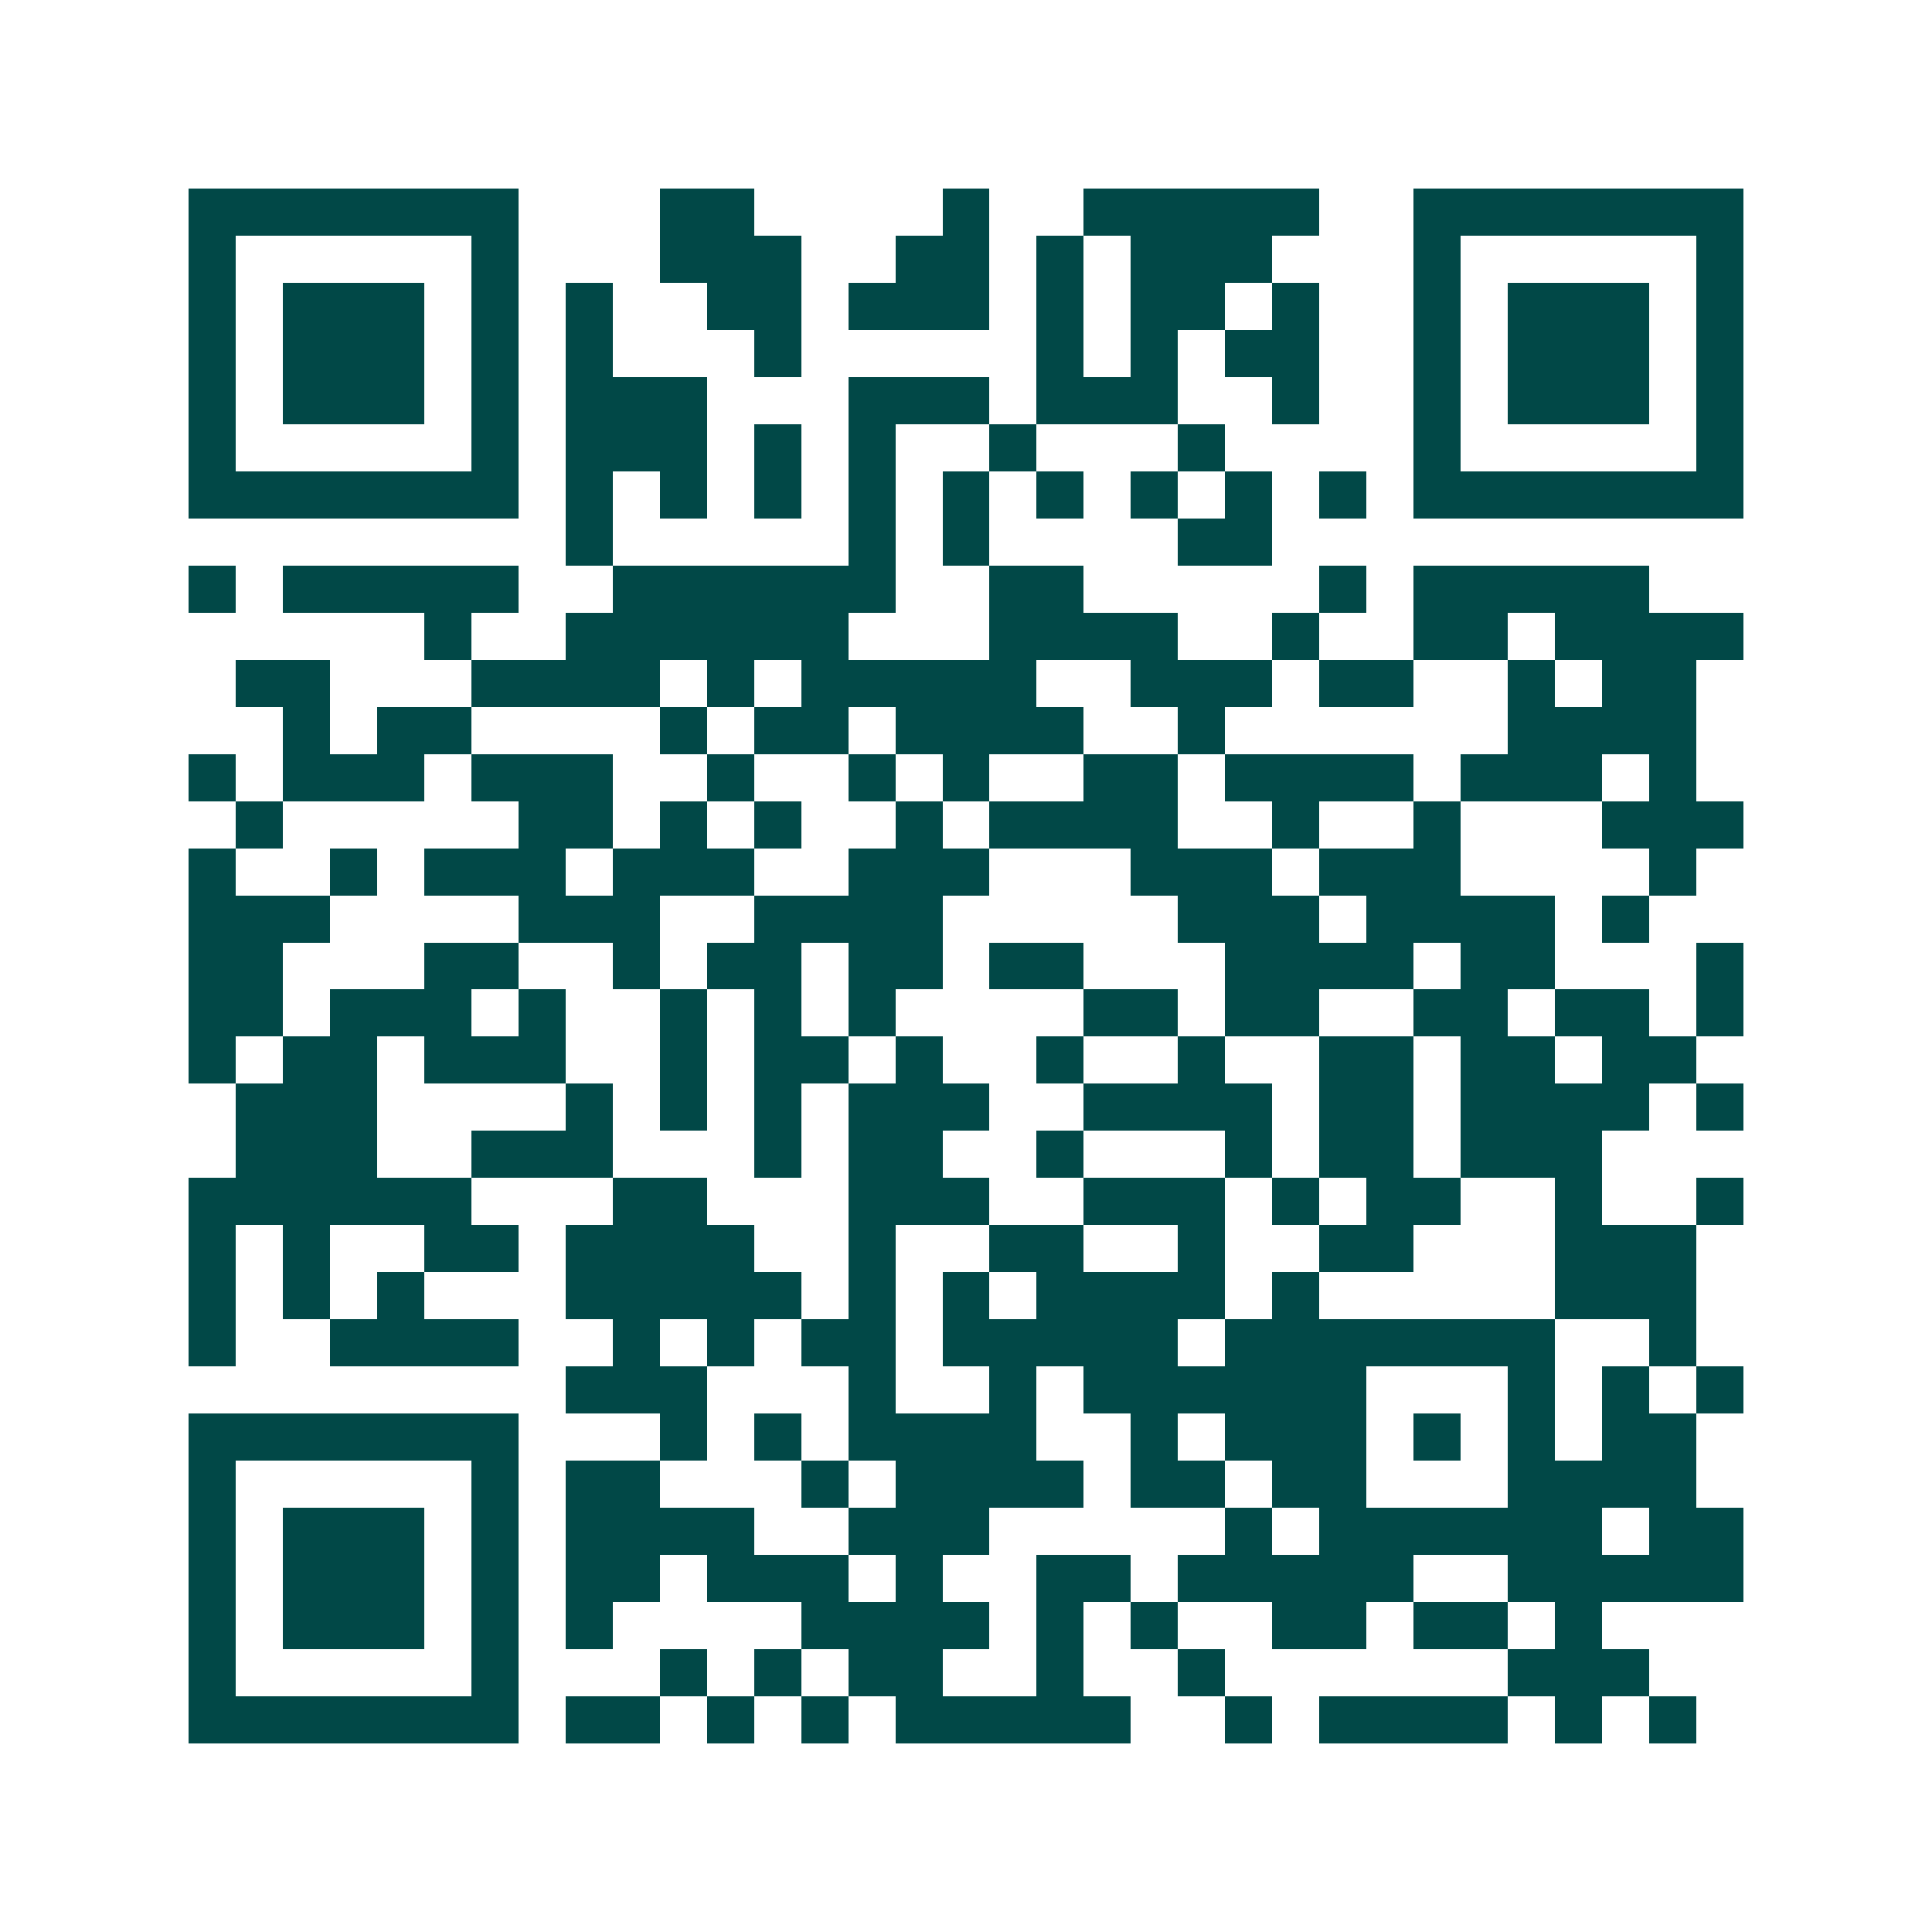 <svg xmlns="http://www.w3.org/2000/svg" width="200" height="200" viewBox="0 0 41 41" shape-rendering="crispEdges"><path fill="#ffffff" d="M0 0h41v41H0z"/><path stroke="#014847" d="M4 4.5h7m3 0h2m4 0h1m2 0h5m2 0h7M4 5.5h1m5 0h1m3 0h3m2 0h2m1 0h1m1 0h3m3 0h1m5 0h1M4 6.5h1m1 0h3m1 0h1m1 0h1m2 0h2m1 0h3m1 0h1m1 0h2m1 0h1m2 0h1m1 0h3m1 0h1M4 7.5h1m1 0h3m1 0h1m1 0h1m3 0h1m5 0h1m1 0h1m1 0h2m2 0h1m1 0h3m1 0h1M4 8.5h1m1 0h3m1 0h1m1 0h3m3 0h3m1 0h3m2 0h1m2 0h1m1 0h3m1 0h1M4 9.5h1m5 0h1m1 0h3m1 0h1m1 0h1m2 0h1m3 0h1m4 0h1m5 0h1M4 10.5h7m1 0h1m1 0h1m1 0h1m1 0h1m1 0h1m1 0h1m1 0h1m1 0h1m1 0h1m1 0h7M12 11.5h1m5 0h1m1 0h1m4 0h2M4 12.5h1m1 0h5m2 0h6m2 0h2m5 0h1m1 0h5M9 13.5h1m2 0h6m3 0h4m2 0h1m2 0h2m1 0h4M5 14.5h2m3 0h4m1 0h1m1 0h5m2 0h3m1 0h2m2 0h1m1 0h2M6 15.5h1m1 0h2m4 0h1m1 0h2m1 0h4m2 0h1m6 0h4M4 16.5h1m1 0h3m1 0h3m2 0h1m2 0h1m1 0h1m2 0h2m1 0h4m1 0h3m1 0h1M5 17.5h1m5 0h2m1 0h1m1 0h1m2 0h1m1 0h4m2 0h1m2 0h1m3 0h3M4 18.5h1m2 0h1m1 0h3m1 0h3m2 0h3m3 0h3m1 0h3m4 0h1M4 19.5h3m4 0h3m2 0h4m5 0h3m1 0h4m1 0h1M4 20.5h2m3 0h2m2 0h1m1 0h2m1 0h2m1 0h2m3 0h4m1 0h2m3 0h1M4 21.5h2m1 0h3m1 0h1m2 0h1m1 0h1m1 0h1m4 0h2m1 0h2m2 0h2m1 0h2m1 0h1M4 22.5h1m1 0h2m1 0h3m2 0h1m1 0h2m1 0h1m2 0h1m2 0h1m2 0h2m1 0h2m1 0h2M5 23.5h3m4 0h1m1 0h1m1 0h1m1 0h3m2 0h4m1 0h2m1 0h4m1 0h1M5 24.5h3m2 0h3m3 0h1m1 0h2m2 0h1m3 0h1m1 0h2m1 0h3M4 25.5h6m3 0h2m3 0h3m2 0h3m1 0h1m1 0h2m2 0h1m2 0h1M4 26.5h1m1 0h1m2 0h2m1 0h4m2 0h1m2 0h2m2 0h1m2 0h2m3 0h3M4 27.5h1m1 0h1m1 0h1m3 0h5m1 0h1m1 0h1m1 0h4m1 0h1m5 0h3M4 28.5h1m2 0h4m2 0h1m1 0h1m1 0h2m1 0h5m1 0h7m2 0h1M12 29.5h3m3 0h1m2 0h1m1 0h6m3 0h1m1 0h1m1 0h1M4 30.5h7m3 0h1m1 0h1m1 0h4m2 0h1m1 0h3m1 0h1m1 0h1m1 0h2M4 31.5h1m5 0h1m1 0h2m3 0h1m1 0h4m1 0h2m1 0h2m3 0h4M4 32.5h1m1 0h3m1 0h1m1 0h4m2 0h3m5 0h1m1 0h6m1 0h2M4 33.5h1m1 0h3m1 0h1m1 0h2m1 0h3m1 0h1m2 0h2m1 0h5m2 0h5M4 34.5h1m1 0h3m1 0h1m1 0h1m4 0h4m1 0h1m1 0h1m2 0h2m1 0h2m1 0h1M4 35.5h1m5 0h1m3 0h1m1 0h1m1 0h2m2 0h1m2 0h1m6 0h3M4 36.5h7m1 0h2m1 0h1m1 0h1m1 0h5m2 0h1m1 0h4m1 0h1m1 0h1"/></svg>
